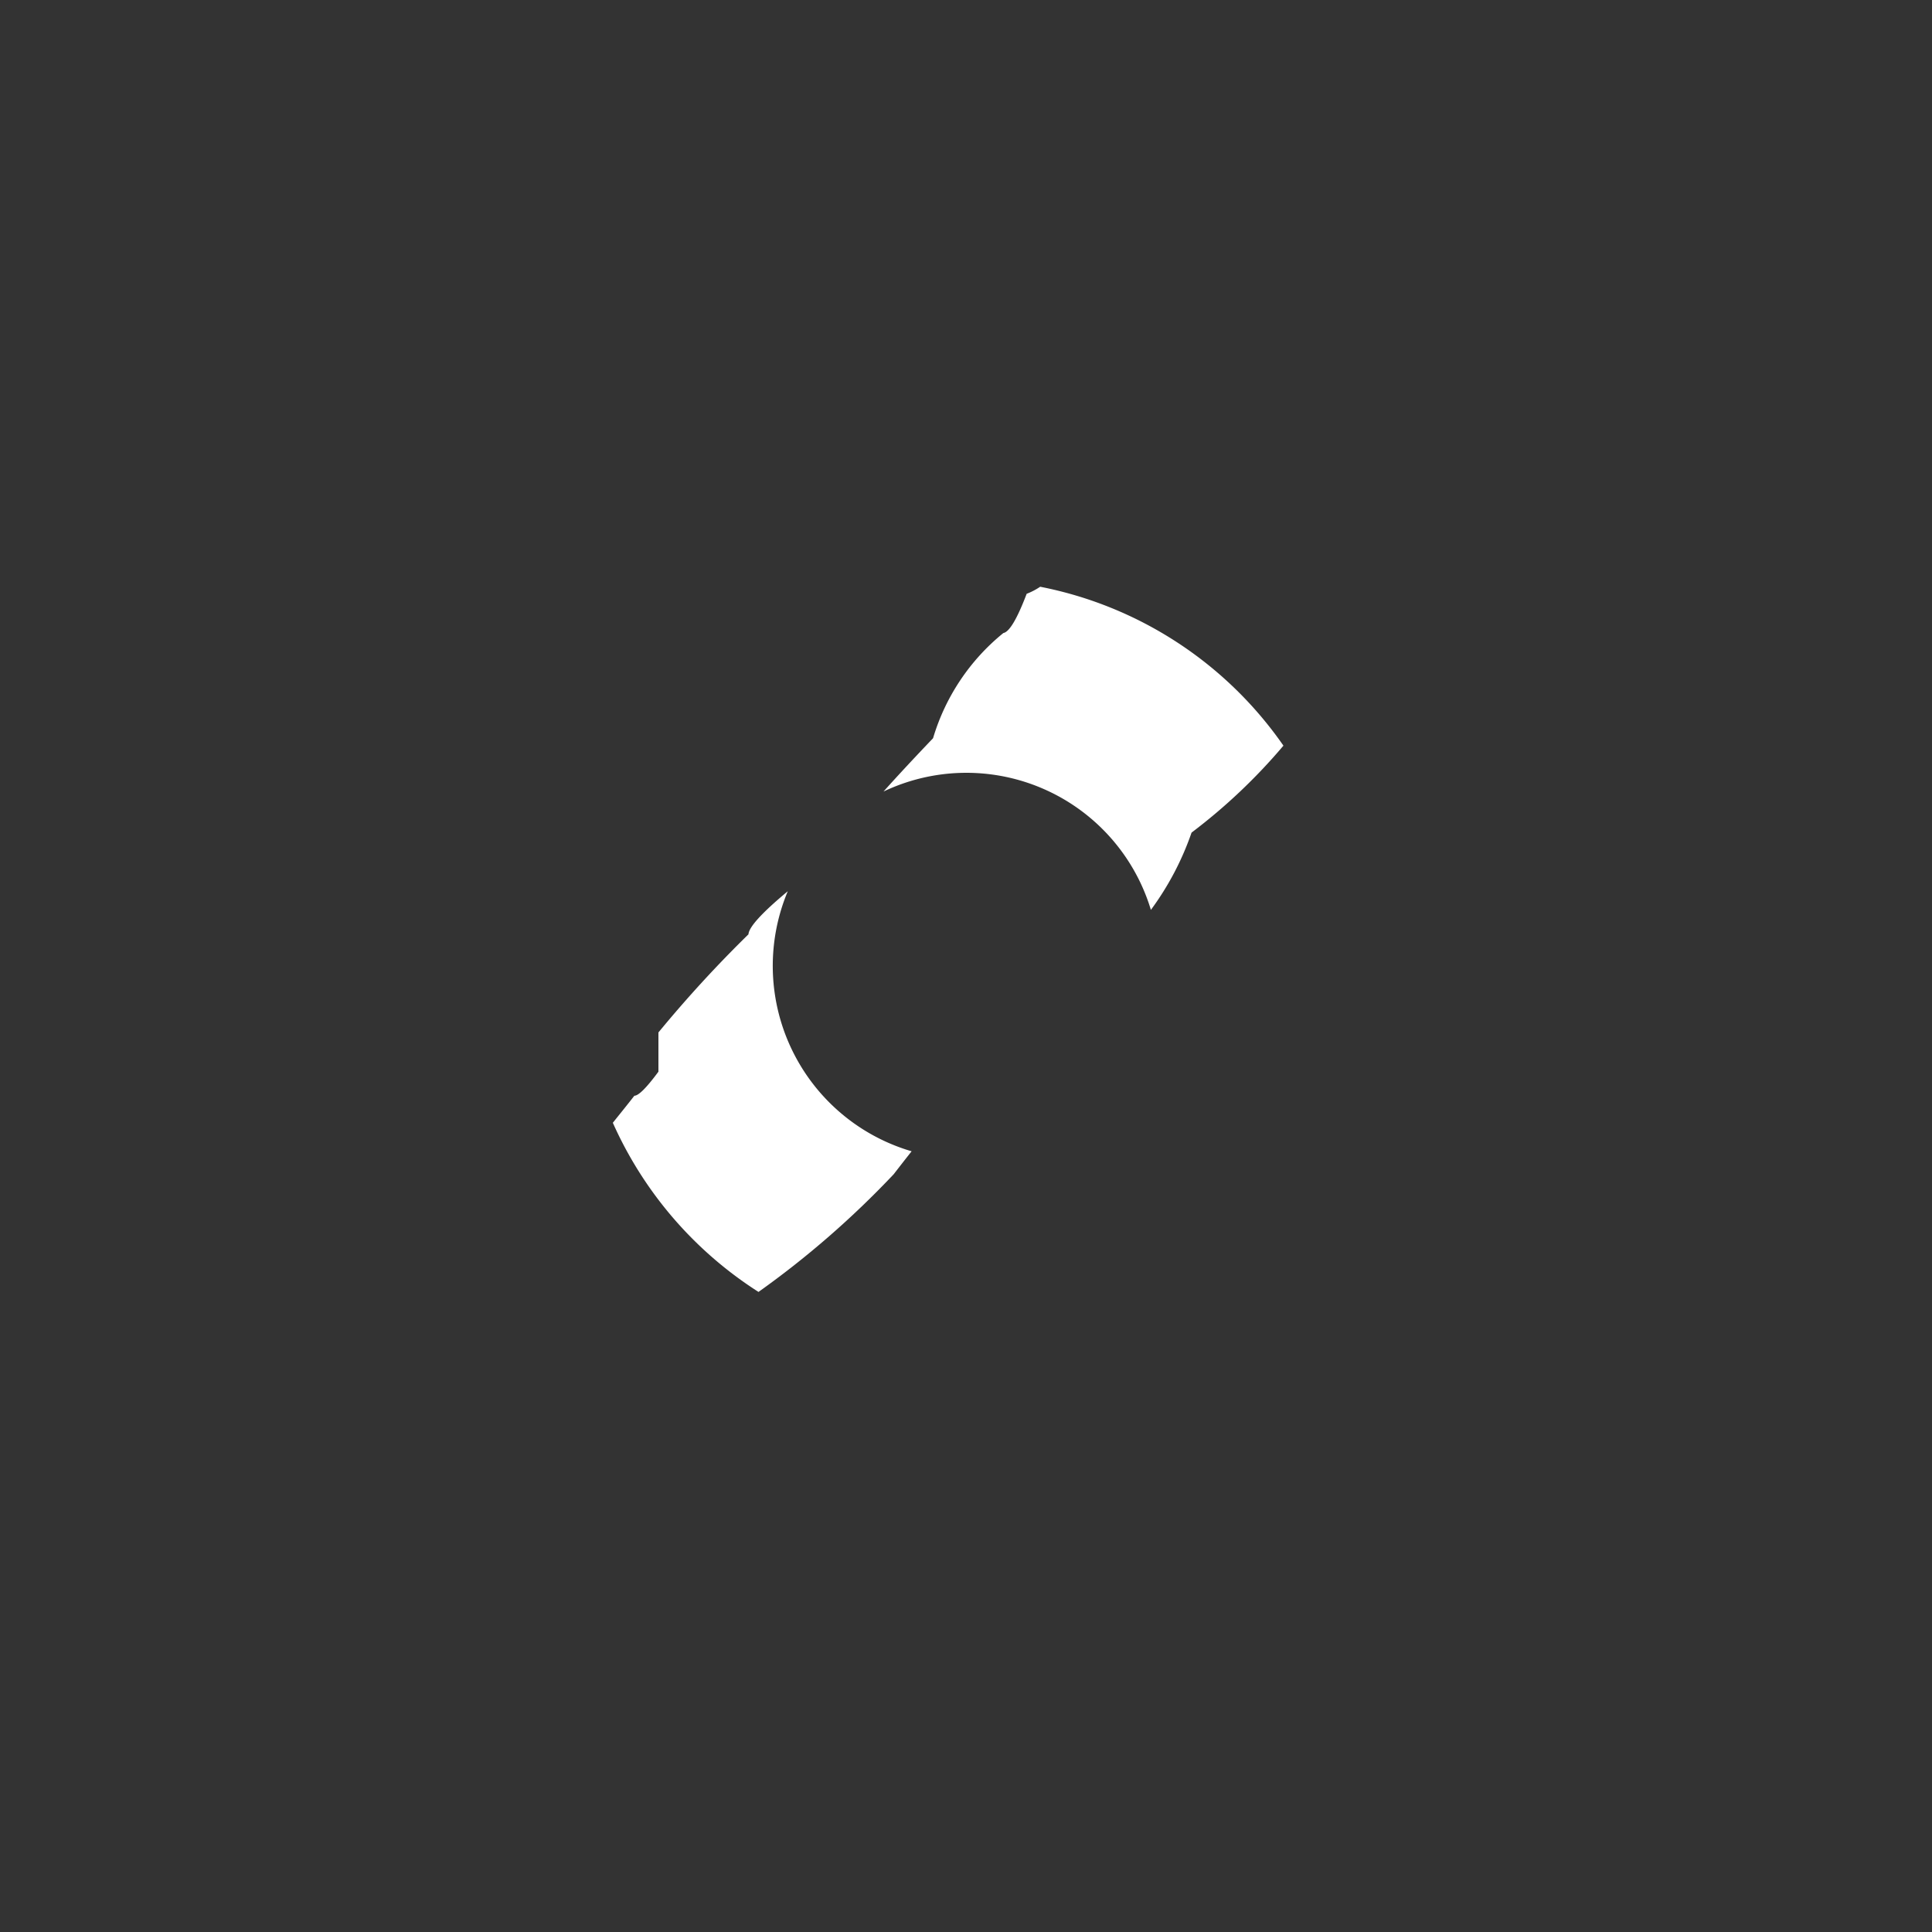 <svg id="Layer_10" data-name="Layer 10" xmlns="http://www.w3.org/2000/svg" viewBox="0 0 200 200"><rect x="0" y="0" width="200" height="200" fill="#333333" stroke="none"/><defs><style>.cls-1{fill:none;}</style></defs><title>Zombaloader_6</title><rect class="cls-1" width="200" height="200"/><g id="section-2" style="fill:#fff"><path class="cls-2" d="M92.52,121.55c.64-.83,1.25-1.61,1.85-2.37A20,20,0,0,1,81.55,92.26q-4,3.33-4.07,4.46a128.35,128.35,0,0,0-9.32,10.16v4.06q-1.84,2.49-2.49,2.49c-.78,1-1.52,1.91-2.23,2.8a40.17,40.17,0,0,0,15.08,17.51A94.92,94.92,0,0,0,92.52,121.55Z"/><path class="cls-2" d="M107.68,60.74a7,7,0,0,1-1.4.73q-1.48,3.89-2.41,4.06a22.13,22.13,0,0,0-7.28,10.89q-3,3.14-5.13,5.52a19.95,19.95,0,0,1,27.68,12.25,29.88,29.88,0,0,0,4.21-8,59,59,0,0,0,9.51-9A40,40,0,0,0,107.68,60.74Z"/></g></svg>